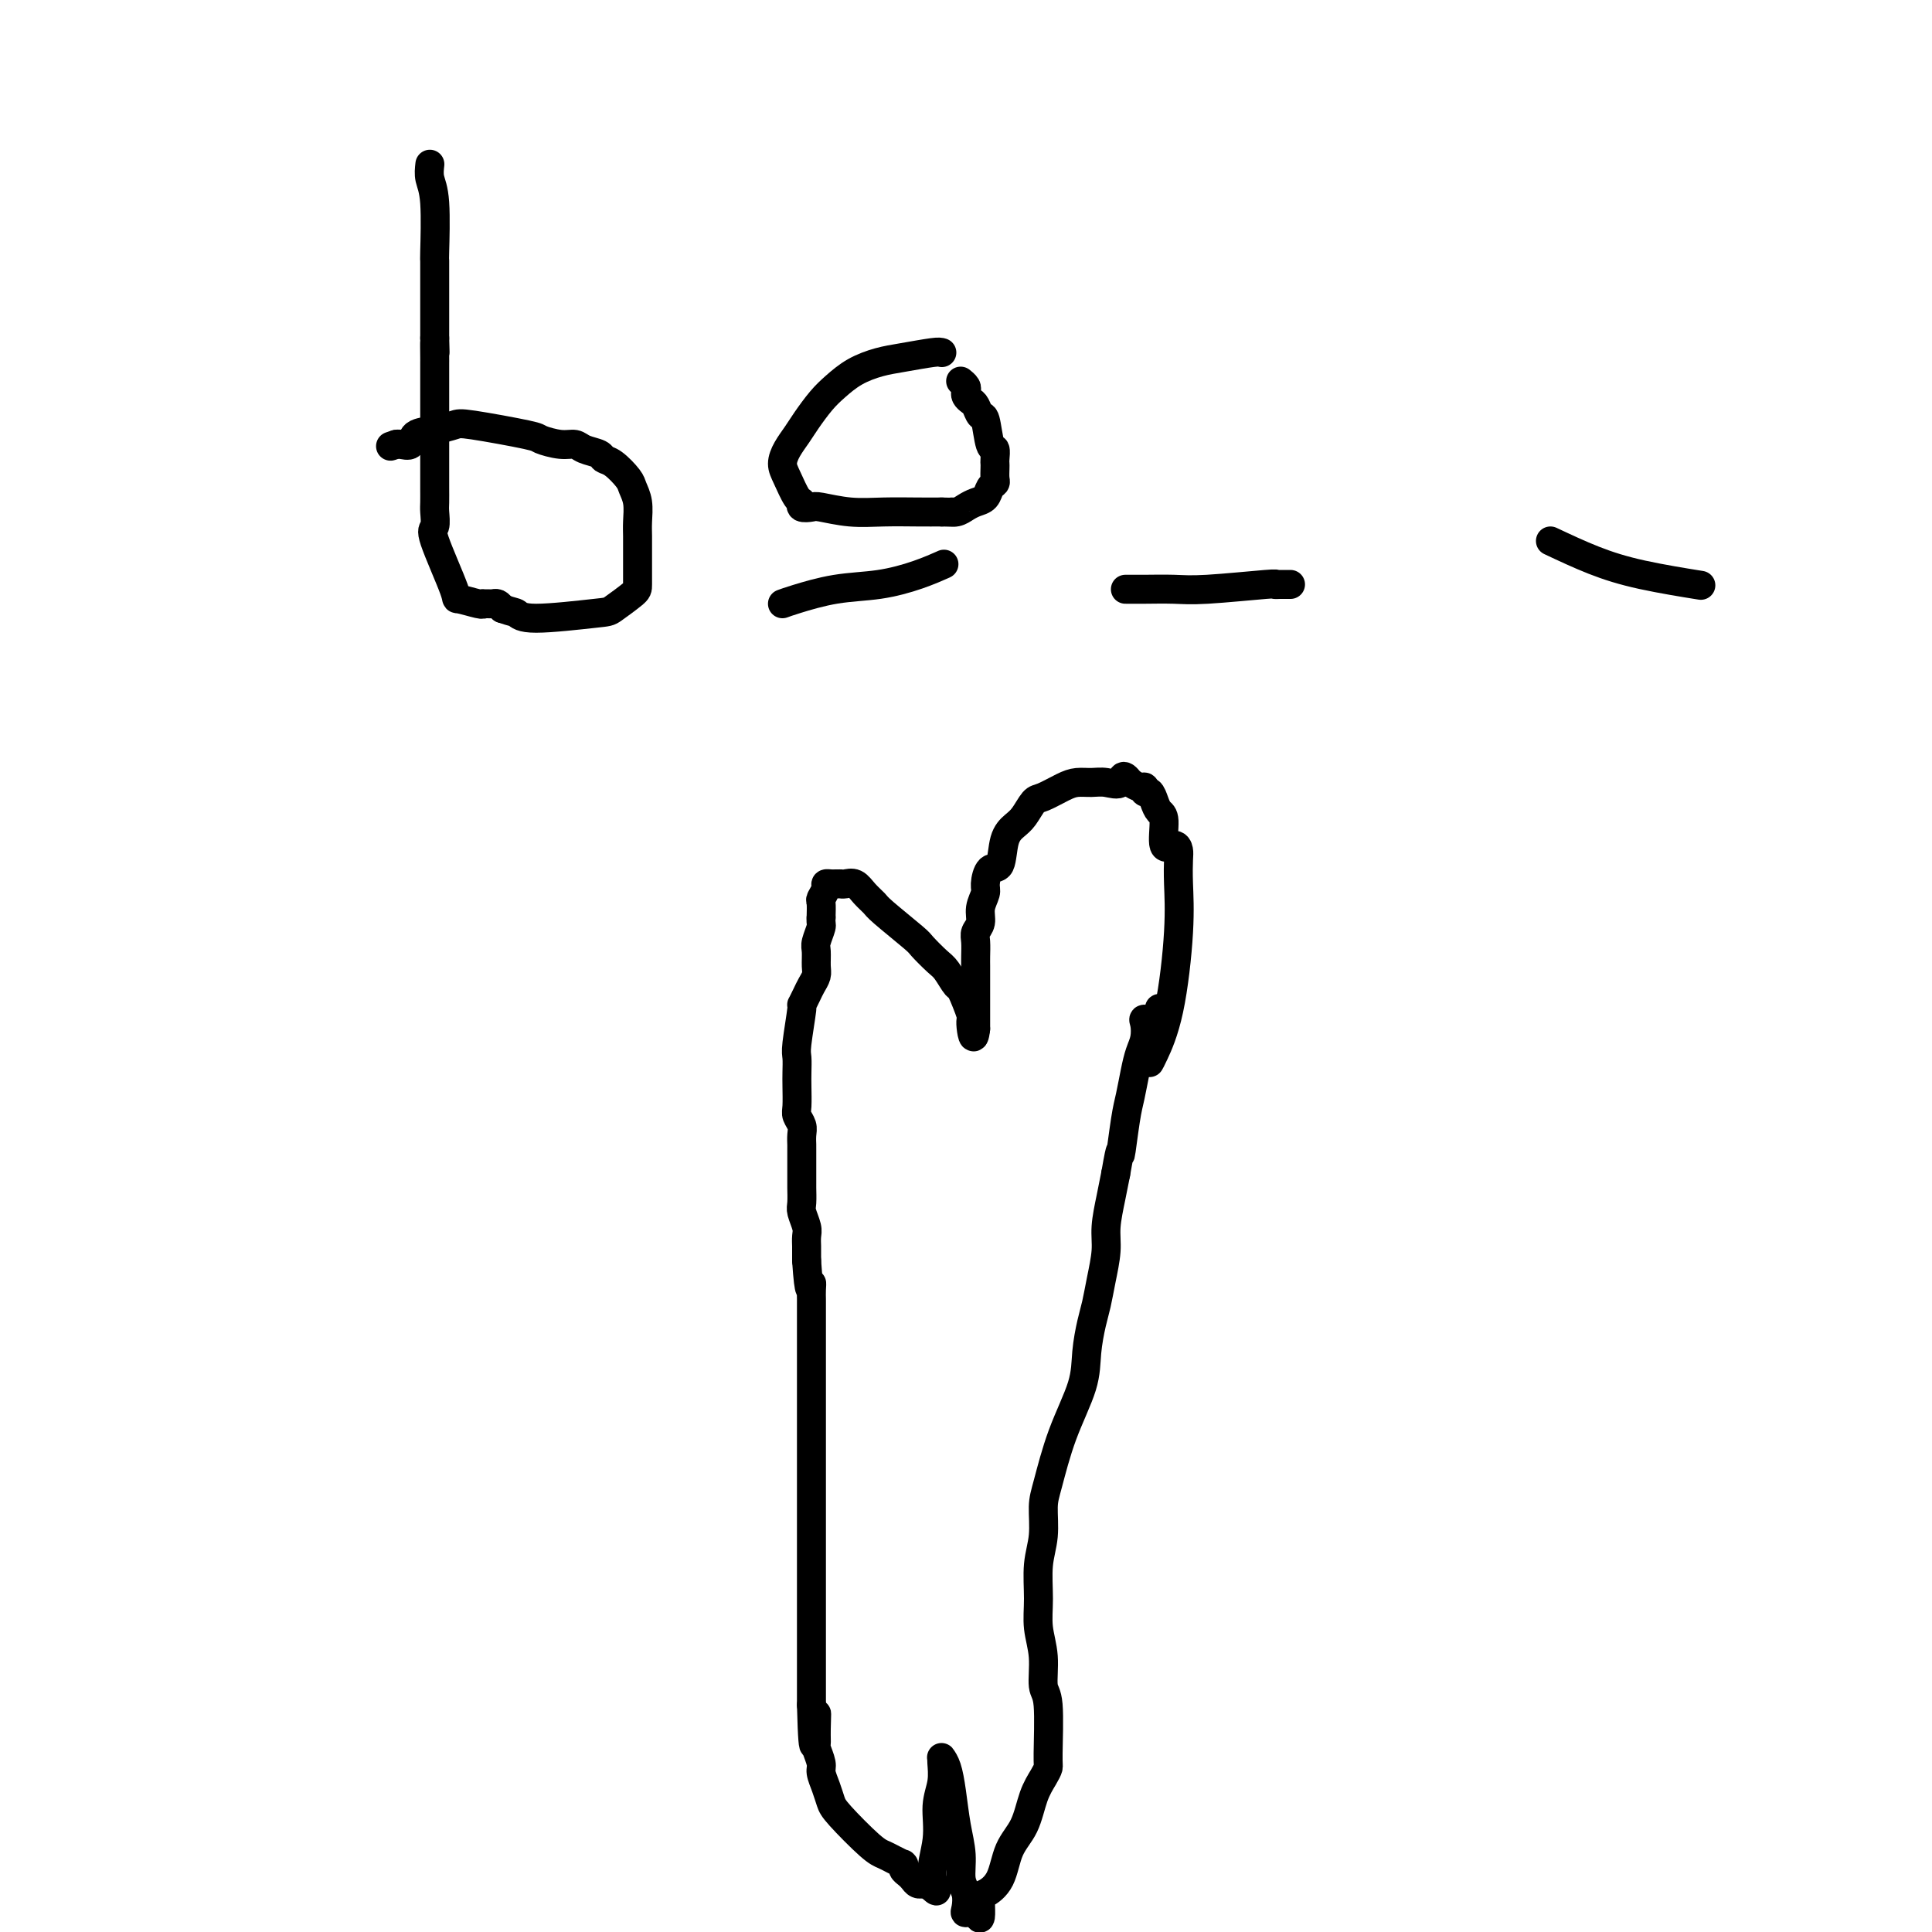 <svg viewBox='0 0 400 400' version='1.1' xmlns='http://www.w3.org/2000/svg' xmlns:xlink='http://www.w3.org/1999/xlink'><g fill='none' stroke='#000000' stroke-width='6' stroke-linecap='round' stroke-linejoin='round'><path d='M89,34c-0.113,0.996 -0.226,1.992 0,3c0.226,1.008 0.793,2.028 1,5c0.207,2.972 0.056,7.897 0,10c-0.056,2.103 -0.015,1.383 0,2c0.015,0.617 0.004,2.569 0,4c-0.004,1.431 -0.001,2.339 0,3c0.001,0.661 0.000,1.074 0,2c-0.000,0.926 -0.000,2.365 0,3c0.000,0.635 0.000,0.467 0,1c-0.000,0.533 -0.000,1.766 0,3'/><path d='M90,70c0.155,5.623 0.041,1.681 0,1c-0.041,-0.681 -0.011,1.901 0,3c0.011,1.099 0.003,0.716 0,1c-0.003,0.284 -0.001,1.236 0,2c0.001,0.764 0.000,1.342 0,2c-0.000,0.658 -0.000,1.398 0,2c0.000,0.602 0.000,1.066 0,2c-0.000,0.934 -0.000,2.337 0,3c0.000,0.663 -0.000,0.585 0,1c0.000,0.415 0.000,1.323 0,2c-0.000,0.677 -0.000,1.125 0,2c0.000,0.875 0.000,2.178 0,3c-0.000,0.822 -0.000,1.163 0,2c0.000,0.837 0.001,2.168 0,3c-0.001,0.832 -0.004,1.163 0,2c0.004,0.837 0.016,2.180 0,3c-0.016,0.820 -0.061,1.119 0,2c0.061,0.881 0.226,2.345 0,3c-0.226,0.655 -0.845,0.501 0,3c0.845,2.499 3.154,7.650 4,10c0.846,2.350 0.230,1.897 1,2c0.770,0.103 2.927,0.760 4,1c1.073,0.240 1.061,0.064 1,0c-0.061,-0.064 -0.171,-0.014 0,0c0.171,0.014 0.623,-0.006 1,0c0.377,0.006 0.678,0.040 1,0c0.322,-0.040 0.663,-0.154 1,0c0.337,0.154 0.668,0.577 1,1'/><path d='M104,126c2.166,0.770 2.580,0.693 3,1c0.420,0.307 0.845,0.996 4,1c3.155,0.004 9.042,-0.677 12,-1c2.958,-0.323 2.989,-0.288 4,-1c1.011,-0.712 3.003,-2.172 4,-3c0.997,-0.828 0.999,-1.025 1,-2c0.001,-0.975 0.001,-2.729 0,-4c-0.001,-1.271 -0.004,-2.060 0,-3c0.004,-0.940 0.014,-2.032 0,-3c-0.014,-0.968 -0.052,-1.811 0,-3c0.052,-1.189 0.192,-2.724 0,-4c-0.192,-1.276 -0.718,-2.292 -1,-3c-0.282,-0.708 -0.320,-1.106 -1,-2c-0.680,-0.894 -2.002,-2.282 -3,-3c-0.998,-0.718 -1.672,-0.766 -2,-1c-0.328,-0.234 -0.309,-0.654 -1,-1c-0.691,-0.346 -2.091,-0.616 -3,-1c-0.909,-0.384 -1.325,-0.881 -2,-1c-0.675,-0.119 -1.607,0.139 -3,0c-1.393,-0.139 -3.246,-0.675 -4,-1c-0.754,-0.325 -0.409,-0.439 -3,-1c-2.591,-0.561 -8.118,-1.568 -11,-2c-2.882,-0.432 -3.119,-0.287 -4,0c-0.881,0.287 -2.407,0.718 -4,1c-1.593,0.282 -3.252,0.416 -4,1c-0.748,0.584 -0.586,1.619 -1,2c-0.414,0.381 -1.404,0.109 -2,0c-0.596,-0.109 -0.798,-0.054 -1,0'/><path d='M82,92c-2.000,0.667 -1.000,0.333 0,0'/><path d='M162,125c0.581,-0.215 1.162,-0.429 3,-1c1.838,-0.571 4.935,-1.498 8,-2c3.065,-0.502 6.100,-0.578 9,-1c2.900,-0.422 5.665,-1.191 8,-2c2.335,-0.809 4.238,-1.660 5,-2c0.762,-0.340 0.381,-0.170 0,0'/><path d='M233,122c0.233,-0.002 0.466,-0.004 1,0c0.534,0.004 1.368,0.015 3,0c1.632,-0.015 4.061,-0.057 6,0c1.939,0.057 3.389,0.211 7,0c3.611,-0.211 9.385,-0.789 12,-1c2.615,-0.211 2.072,-0.057 2,0c-0.072,0.057 0.327,0.015 1,0c0.673,-0.015 1.621,-0.004 2,0c0.379,0.004 0.190,0.002 0,0'/><path d='M321,112c3.000,1.411 6.000,2.821 9,4c3.000,1.179 6.000,2.125 10,3c4.000,0.875 9.000,1.679 11,2c2.000,0.321 1.000,0.161 0,0'/><path d='M238,220c0.144,-0.240 0.287,-0.480 1,-2c0.713,-1.520 1.995,-4.319 3,-9c1.005,-4.681 1.732,-11.245 2,-16c0.268,-4.755 0.078,-7.700 0,-10c-0.078,-2.300 -0.045,-3.954 0,-5c0.045,-1.046 0.100,-1.484 0,-2c-0.100,-0.516 -0.356,-1.110 -1,-1c-0.644,0.110 -1.678,0.926 -2,0c-0.322,-0.926 0.067,-3.592 0,-5c-0.067,-1.408 -0.592,-1.558 -1,-2c-0.408,-0.442 -0.700,-1.175 -1,-2c-0.300,-0.825 -0.608,-1.740 -1,-2c-0.392,-0.260 -0.868,0.137 -1,0c-0.132,-0.137 0.080,-0.806 0,-1c-0.080,-0.194 -0.451,0.087 -1,0c-0.549,-0.087 -1.274,-0.544 -2,-1'/><path d='M234,162c-1.856,-2.475 -1.496,-0.661 -2,0c-0.504,0.661 -1.872,0.170 -3,0c-1.128,-0.170 -2.017,-0.020 -3,0c-0.983,0.020 -2.059,-0.090 -3,0c-0.941,0.090 -1.746,0.380 -3,1c-1.254,0.620 -2.956,1.570 -4,2c-1.044,0.430 -1.431,0.340 -2,1c-0.569,0.660 -1.322,2.069 -2,3c-0.678,0.931 -1.282,1.384 -2,2c-0.718,0.616 -1.550,1.396 -2,3c-0.450,1.604 -0.517,4.032 -1,5c-0.483,0.968 -1.382,0.475 -2,1c-0.618,0.525 -0.954,2.066 -1,3c-0.046,0.934 0.198,1.260 0,2c-0.198,0.740 -0.838,1.893 -1,3c-0.162,1.107 0.153,2.169 0,3c-0.153,0.831 -0.773,1.430 -1,2c-0.227,0.570 -0.061,1.113 0,2c0.061,0.887 0.016,2.120 0,3c-0.016,0.880 -0.004,1.406 0,2c0.004,0.594 0.001,1.257 0,2c-0.001,0.743 -0.000,1.565 0,2c0.000,0.435 0.000,0.483 0,1c-0.000,0.517 -0.000,1.501 0,2c0.000,0.499 0.000,0.511 0,1c-0.000,0.489 -0.000,1.454 0,2c0.000,0.546 0.000,0.672 0,1c-0.000,0.328 -0.000,0.858 0,1c0.000,0.142 0.000,-0.102 0,0c-0.000,0.102 -0.000,0.551 0,1'/><path d='M202,213c-0.411,3.682 -0.940,0.388 -1,-1c-0.060,-1.388 0.347,-0.870 0,-2c-0.347,-1.130 -1.449,-3.907 -2,-5c-0.551,-1.093 -0.552,-0.502 -1,-1c-0.448,-0.498 -1.342,-2.084 -2,-3c-0.658,-0.916 -1.078,-1.162 -2,-2c-0.922,-0.838 -2.344,-2.269 -3,-3c-0.656,-0.731 -0.546,-0.764 -2,-2c-1.454,-1.236 -4.473,-3.676 -6,-5c-1.527,-1.324 -1.562,-1.532 -2,-2c-0.438,-0.468 -1.279,-1.197 -2,-2c-0.721,-0.803 -1.320,-1.679 -2,-2c-0.680,-0.321 -1.439,-0.086 -2,0c-0.561,0.086 -0.925,0.022 -1,0c-0.075,-0.022 0.139,-0.004 0,0c-0.139,0.004 -0.629,-0.006 -1,0c-0.371,0.006 -0.621,0.027 -1,0c-0.379,-0.027 -0.886,-0.104 -1,0c-0.114,0.104 0.165,0.389 0,1c-0.165,0.611 -0.775,1.549 -1,2c-0.225,0.451 -0.064,0.415 0,1c0.064,0.585 0.032,1.793 0,3'/><path d='M170,190c-0.094,1.375 0.172,1.313 0,2c-0.172,0.687 -0.781,2.124 -1,3c-0.219,0.876 -0.047,1.193 0,2c0.047,0.807 -0.030,2.105 0,3c0.030,0.895 0.167,1.386 0,2c-0.167,0.614 -0.637,1.351 -1,2c-0.363,0.649 -0.619,1.208 -1,2c-0.381,0.792 -0.887,1.815 -1,2c-0.113,0.185 0.166,-0.468 0,1c-0.166,1.468 -0.776,5.058 -1,7c-0.224,1.942 -0.061,2.235 0,3c0.061,0.765 0.020,2.001 0,3c-0.020,0.999 -0.019,1.762 0,3c0.019,1.238 0.058,2.952 0,4c-0.058,1.048 -0.212,1.431 0,2c0.212,0.569 0.789,1.325 1,2c0.211,0.675 0.057,1.269 0,2c-0.057,0.731 -0.015,1.601 0,2c0.015,0.399 0.004,0.329 0,1c-0.004,0.671 -0.001,2.085 0,3c0.001,0.915 -0.001,1.332 0,2c0.001,0.668 0.004,1.586 0,2c-0.004,0.414 -0.015,0.323 0,1c0.015,0.677 0.057,2.122 0,3c-0.057,0.878 -0.211,1.190 0,2c0.211,0.810 0.789,2.118 1,3c0.211,0.882 0.057,1.340 0,2c-0.057,0.660 -0.015,1.524 0,2c0.015,0.476 0.004,0.565 0,1c-0.004,0.435 -0.002,1.218 0,2'/><path d='M167,261c0.536,8.063 0.876,5.721 1,5c0.124,-0.721 0.033,0.178 0,1c-0.033,0.822 -0.009,1.567 0,2c0.009,0.433 0.002,0.554 0,1c-0.002,0.446 -0.001,1.216 0,2c0.001,0.784 0.000,1.582 0,2c-0.000,0.418 -0.000,0.457 0,1c0.000,0.543 0.000,1.592 0,2c-0.000,0.408 -0.000,0.177 0,2c0.000,1.823 0.000,5.699 0,8c-0.000,2.301 -0.000,3.025 0,4c0.000,0.975 0.000,2.199 0,3c-0.000,0.801 -0.000,1.177 0,2c0.000,0.823 0.000,2.092 0,3c-0.000,0.908 -0.000,1.454 0,2c0.000,0.546 0.000,1.091 0,2c-0.000,0.909 -0.000,2.182 0,3c0.000,0.818 0.000,1.183 0,2c-0.000,0.817 -0.000,2.088 0,3c0.000,0.912 0.000,1.467 0,2c-0.000,0.533 -0.000,1.046 0,3c0.000,1.954 0.000,5.349 0,7c-0.000,1.651 -0.000,1.557 0,2c0.000,0.443 0.000,1.423 0,3c0.000,1.577 0.000,3.753 0,6c0.000,2.247 0.000,4.567 0,7c0.000,2.433 0.000,4.981 0,7c0.000,2.019 0.000,3.510 0,5'/><path d='M168,353c0.382,14.838 0.839,5.933 1,3c0.161,-2.933 0.028,0.105 0,2c-0.028,1.895 0.048,2.646 0,3c-0.048,0.354 -0.220,0.311 0,1c0.220,0.689 0.832,2.110 1,3c0.168,0.890 -0.107,1.250 0,2c0.107,0.750 0.595,1.889 1,3c0.405,1.111 0.727,2.195 1,3c0.273,0.805 0.497,1.330 2,3c1.503,1.670 4.283,4.486 6,6c1.717,1.514 2.369,1.725 3,2c0.631,0.275 1.240,0.612 2,1c0.760,0.388 1.671,0.825 2,1c0.329,0.175 0.077,0.088 0,0c-0.077,-0.088 0.020,-0.178 0,0c-0.020,0.178 -0.159,0.622 0,1c0.159,0.378 0.616,0.690 1,1c0.384,0.310 0.694,0.619 1,1c0.306,0.381 0.608,0.834 1,1c0.392,0.166 0.875,0.045 1,0c0.125,-0.045 -0.107,-0.013 0,0c0.107,0.013 0.554,0.006 1,0'/><path d='M192,390c3.255,2.793 1.394,1.274 1,-1c-0.394,-2.274 0.679,-5.303 1,-8c0.321,-2.697 -0.111,-5.064 0,-7c0.111,-1.936 0.765,-3.443 1,-5c0.235,-1.557 0.052,-3.164 0,-4c-0.052,-0.836 0.027,-0.900 0,-1c-0.027,-0.100 -0.161,-0.237 0,0c0.161,0.237 0.617,0.847 1,2c0.383,1.153 0.695,2.850 1,5c0.305,2.150 0.604,4.754 1,7c0.396,2.246 0.889,4.133 1,6c0.111,1.867 -0.161,3.713 0,5c0.161,1.287 0.754,2.015 1,3c0.246,0.985 0.143,2.227 0,3c-0.143,0.773 -0.327,1.078 0,1c0.327,-0.078 1.163,-0.539 2,-1'/><path d='M202,395c1.292,4.509 1.021,0.782 1,-1c-0.021,-1.782 0.207,-1.617 1,-2c0.793,-0.383 2.152,-1.313 3,-3c0.848,-1.687 1.184,-4.130 2,-6c0.816,-1.870 2.113,-3.169 3,-5c0.887,-1.831 1.363,-4.196 2,-6c0.637,-1.804 1.435,-3.046 2,-4c0.565,-0.954 0.899,-1.618 1,-2c0.101,-0.382 -0.029,-0.481 0,-3c0.029,-2.519 0.218,-7.459 0,-10c-0.218,-2.541 -0.844,-2.685 -1,-4c-0.156,-1.315 0.158,-3.802 0,-6c-0.158,-2.198 -0.789,-4.107 -1,-6c-0.211,-1.893 -0.002,-3.768 0,-6c0.002,-2.232 -0.202,-4.820 0,-7c0.202,-2.180 0.811,-3.954 1,-6c0.189,-2.046 -0.041,-4.366 0,-6c0.041,-1.634 0.354,-2.583 1,-5c0.646,-2.417 1.626,-6.301 3,-10c1.374,-3.699 3.141,-7.211 4,-10c0.859,-2.789 0.808,-4.853 1,-7c0.192,-2.147 0.625,-4.375 1,-6c0.375,-1.625 0.692,-2.646 1,-4c0.308,-1.354 0.607,-3.040 1,-5c0.393,-1.960 0.878,-4.196 1,-6c0.122,-1.804 -0.121,-3.178 0,-5c0.121,-1.822 0.606,-4.092 1,-6c0.394,-1.908 0.697,-3.454 1,-5'/><path d='M231,243c1.261,-7.351 0.915,-3.730 1,-4c0.085,-0.270 0.601,-4.431 1,-7c0.399,-2.569 0.682,-3.546 1,-5c0.318,-1.454 0.672,-3.385 1,-5c0.328,-1.615 0.630,-2.914 1,-4c0.370,-1.086 0.807,-1.959 1,-3c0.193,-1.041 0.143,-2.251 0,-3c-0.143,-0.749 -0.379,-1.036 0,-1c0.379,0.036 1.371,0.394 2,0c0.629,-0.394 0.894,-1.541 1,-2c0.106,-0.459 0.053,-0.229 0,0'/><path d='M195,73c-0.284,-0.094 -0.568,-0.188 -2,0c-1.432,0.188 -4.010,0.657 -6,1c-1.990,0.343 -3.390,0.560 -5,1c-1.610,0.440 -3.428,1.104 -5,2c-1.572,0.896 -2.897,2.025 -4,3c-1.103,0.975 -1.985,1.798 -3,3c-1.015,1.202 -2.165,2.785 -3,4c-0.835,1.215 -1.356,2.063 -2,3c-0.644,0.937 -1.412,1.963 -2,3c-0.588,1.037 -0.997,2.085 -1,3c-0.003,0.915 0.398,1.695 1,3c0.602,1.305 1.404,3.133 2,4c0.596,0.867 0.986,0.772 1,1c0.014,0.228 -0.347,0.779 0,1c0.347,0.221 1.404,0.112 2,0c0.596,-0.112 0.732,-0.226 2,0c1.268,0.226 3.670,0.793 6,1c2.330,0.207 4.589,0.056 7,0c2.411,-0.056 4.975,-0.016 7,0c2.025,0.016 3.513,0.008 5,0'/><path d='M195,106c4.595,0.142 2.583,-0.002 2,0c-0.583,0.002 0.263,0.152 1,0c0.737,-0.152 1.364,-0.604 2,-1c0.636,-0.396 1.281,-0.735 2,-1c0.719,-0.265 1.513,-0.456 2,-1c0.487,-0.544 0.666,-1.441 1,-2c0.334,-0.559 0.821,-0.778 1,-1c0.179,-0.222 0.049,-0.445 0,-1c-0.049,-0.555 -0.016,-1.440 0,-2c0.016,-0.560 0.015,-0.795 0,-1c-0.015,-0.205 -0.046,-0.379 0,-1c0.046,-0.621 0.167,-1.690 0,-2c-0.167,-0.310 -0.622,0.138 -1,-1c-0.378,-1.138 -0.679,-3.863 -1,-5c-0.321,-1.137 -0.661,-0.686 -1,-1c-0.339,-0.314 -0.678,-1.393 -1,-2c-0.322,-0.607 -0.626,-0.741 -1,-1c-0.374,-0.259 -0.819,-0.644 -1,-1c-0.181,-0.356 -0.100,-0.683 0,-1c0.100,-0.317 0.219,-0.624 0,-1c-0.219,-0.376 -0.777,-0.822 -1,-1c-0.223,-0.178 -0.112,-0.089 0,0'/></g>
</svg>